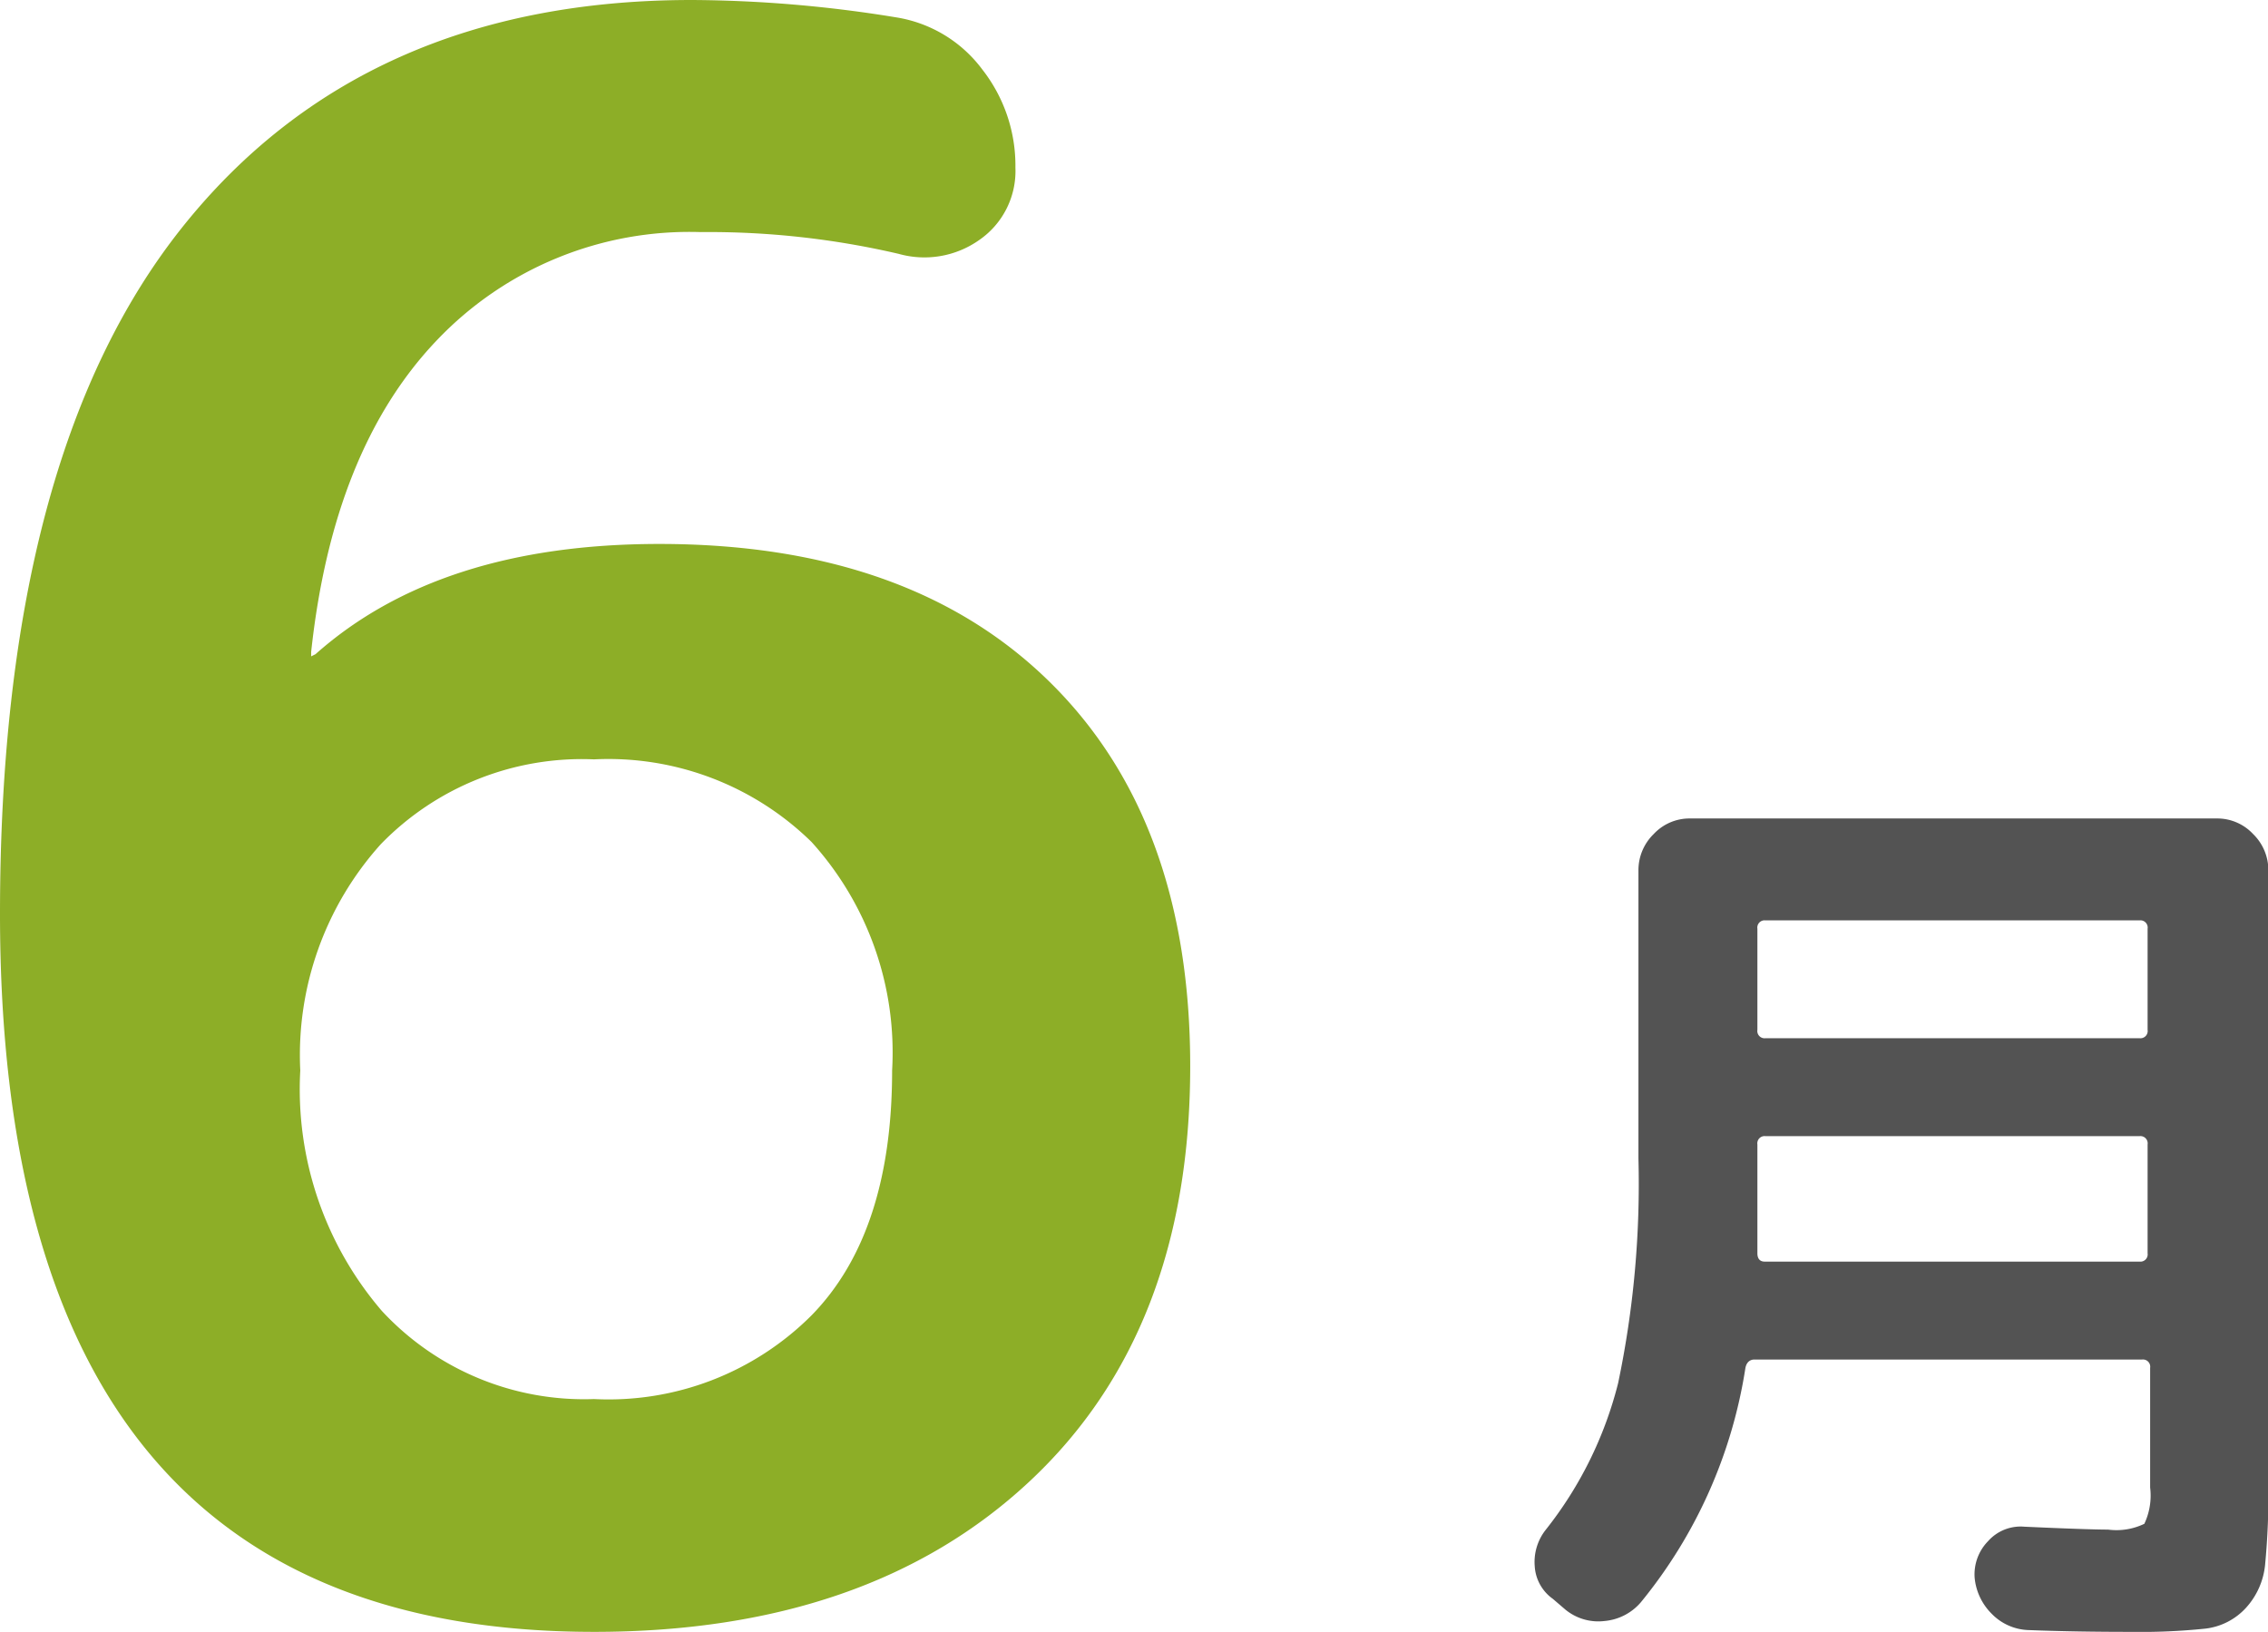 <svg xmlns="http://www.w3.org/2000/svg" width="62.54" height="45" viewBox="0 0 62.54 45"><title>icon_jun</title><g id="レイヤー_2" data-name="レイヤー 2"><g id="レイヤー_1-2" data-name="レイヤー 1"><path d="M42.82,44.09a1.19,1.19,0,0,1-.5-.9,1.43,1.43,0,0,1,.3-1,10.71,10.71,0,0,0,2-4.05,26.76,26.76,0,0,0,.56-6.19V24a1.39,1.39,0,0,1,.42-1,1.35,1.35,0,0,1,1-.43H61.13a1.35,1.35,0,0,1,1,.43,1.39,1.39,0,0,1,.42,1V40.9a20.65,20.65,0,0,1-.09,2.25,2.06,2.06,0,0,1-.53,1.19,1.8,1.8,0,0,1-1.11.57,17.31,17.31,0,0,1-2.07.09q-1.56,0-2.83-.05a1.48,1.48,0,0,1-1-.45,1.61,1.61,0,0,1-.47-1,1.31,1.31,0,0,1,.37-1,1.2,1.2,0,0,1,1-.4q1.76.08,2.31.08a1.77,1.77,0,0,0,1-.16,1.83,1.83,0,0,0,.16-1v-3.3a.2.2,0,0,0-.22-.23H48.38c-.13,0-.22.08-.25.23a13.44,13.44,0,0,1-2.88,6.46,1.49,1.49,0,0,1-1,.52,1.43,1.43,0,0,1-1.08-.31Zm5.64-10.74q0,.8,0,1.21c0,.15.07.23.2.23H59a.2.2,0,0,0,.22-.23v-3a.2.2,0,0,0-.22-.23H48.68a.2.2,0,0,0-.22.23Zm0-7.75V28.4a.2.2,0,0,0,.22.23H59a.2.2,0,0,0,.22-.23V25.61a.2.2,0,0,0-.22-.23H48.68A.2.2,0,0,0,48.46,25.61Z" style="fill:#535353"/><path d="M16.38,45Q0,45,0,25.2,0,12.6,5,6.3T19.08,0a35.75,35.75,0,0,1,5.64.48,3.68,3.68,0,0,1,2.37,1.44A4.3,4.3,0,0,1,28,4.62a2.31,2.31,0,0,1-1,2A2.62,2.62,0,0,1,24.78,7a23.1,23.1,0,0,0-5.46-.6,9.61,9.61,0,0,0-7.29,3q-2.85,3-3.45,8.58v.12l.12-.06Q12.12,15,18.18,15q6.9,0,10.77,3.81T32.82,29.4q0,7.32-4.44,11.46T16.38,45Zm0-24.06a7.73,7.73,0,0,0-5.88,2.34,8.69,8.69,0,0,0-2.22,6.24,9.38,9.38,0,0,0,2.25,6.63,7.6,7.6,0,0,0,5.85,2.43,7.91,7.91,0,0,0,6-2.31Q24.6,34,24.6,29.52a8.65,8.65,0,0,0-2.22-6.3A8,8,0,0,0,16.38,20.94Z" style="fill:#8dae27"/></g></g></svg>